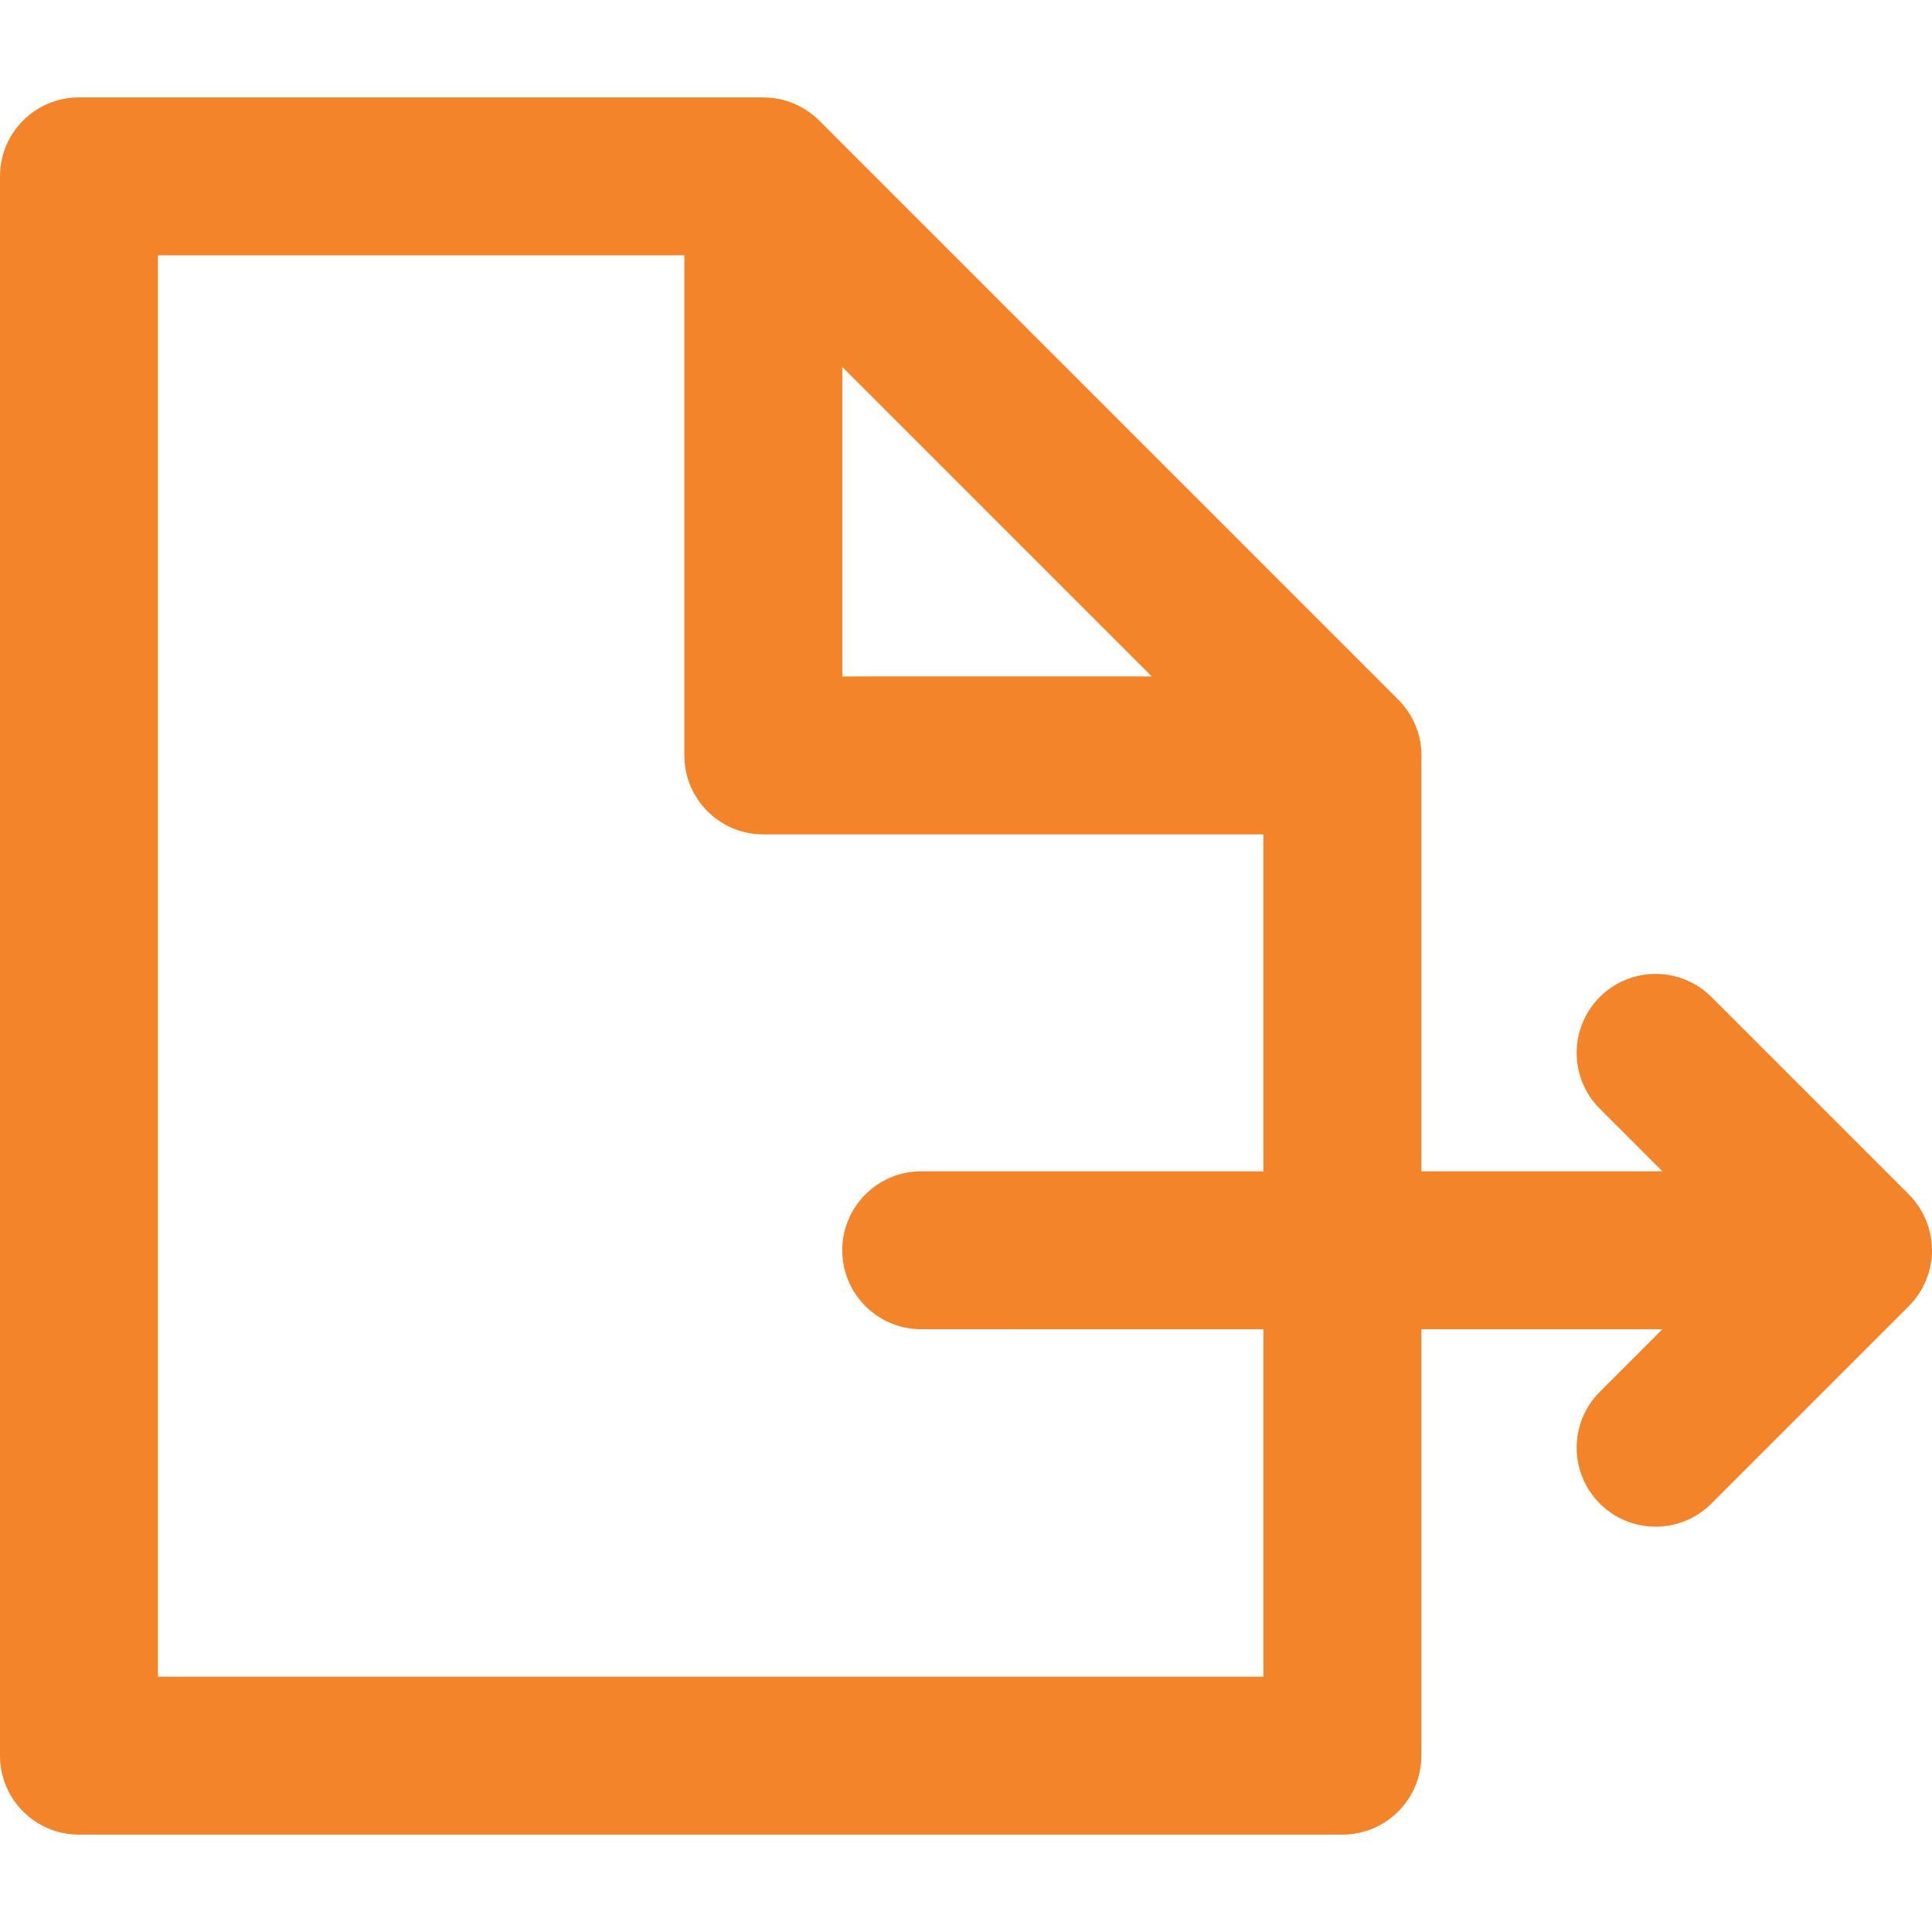 <svg fill="#f48429" height="200px" width="200px" version="1.1" id="Layer_1" xmlns="http://www.w3.org/2000/svg" xmlns:xlink="http://www.w3.org/1999/xlink" viewBox="0 0 366.999 366.999" xml:space="preserve"><g id="SVGRepo_bgCarrier" stroke-width="0"></g><g id="SVGRepo_tracerCarrier" stroke-linecap="round" stroke-linejoin="round"></g><g id="SVGRepo_iconCarrier"> <path id="XMLID_223_" d="M363.598,247.01c0.146-0.177,0.272-0.365,0.409-0.547c0.157-0.209,0.319-0.414,0.464-0.632 c0.145-0.216,0.27-0.441,0.402-0.662c0.118-0.198,0.243-0.392,0.352-0.596c0.121-0.225,0.223-0.458,0.332-0.688 c0.101-0.213,0.207-0.423,0.298-0.643c0.092-0.223,0.167-0.451,0.248-0.678c0.085-0.235,0.175-0.467,0.248-0.708 c0.068-0.226,0.118-0.454,0.176-0.683c0.062-0.246,0.131-0.49,0.181-0.741c0.052-0.261,0.082-0.524,0.12-0.788 c0.032-0.221,0.074-0.439,0.096-0.664c0.048-0.485,0.073-0.973,0.074-1.46c0-0.007,0.001-0.013,0.001-0.02 c0-0.008-0.001-0.017-0.001-0.025c0-0.486-0.025-0.971-0.073-1.455c-0.022-0.225-0.064-0.442-0.096-0.664 c-0.038-0.263-0.068-0.526-0.12-0.787c-0.05-0.253-0.12-0.499-0.182-0.747c-0.057-0.226-0.107-0.453-0.174-0.677 c-0.073-0.242-0.164-0.476-0.25-0.713c-0.081-0.225-0.155-0.452-0.246-0.673c-0.092-0.221-0.199-0.432-0.3-0.647 c-0.108-0.229-0.209-0.459-0.329-0.683c-0.11-0.206-0.236-0.401-0.355-0.6c-0.131-0.221-0.256-0.443-0.4-0.658 c-0.147-0.219-0.31-0.424-0.467-0.635c-0.136-0.182-0.262-0.368-0.407-0.544c-0.299-0.365-0.616-0.714-0.948-1.049 c-0.016-0.016-0.029-0.034-0.045-0.05l-37.499-37.501c-5.857-5.857-15.355-5.858-21.213-0.001c-5.858,5.858-5.858,15.355,0,21.213 l11.894,11.895L270,222.501v-78.605c0.003-0.133,0.02-0.263,0.02-0.396c0-3.606-1.287-6.903-3.407-9.49 c-0.021-0.026-0.042-0.053-0.064-0.079c-0.276-0.332-0.567-0.65-0.871-0.958c-0.043-0.044-0.087-0.089-0.131-0.133 c-0.132-0.131-0.255-0.272-0.393-0.398L155.609,22.896c-0.005-0.004-0.01-0.009-0.015-0.014c-0.307-0.306-0.627-0.593-0.955-0.868 c-0.104-0.087-0.212-0.169-0.318-0.253c-0.24-0.19-0.483-0.374-0.733-0.548c-0.125-0.088-0.251-0.174-0.379-0.258 c-0.263-0.172-0.53-0.333-0.802-0.487c-0.112-0.063-0.22-0.132-0.334-0.193c-0.363-0.194-0.733-0.372-1.109-0.534 c-0.154-0.067-0.311-0.124-0.467-0.186c-0.25-0.099-0.501-0.192-0.756-0.277c-0.175-0.058-0.35-0.114-0.527-0.166 c-0.289-0.084-0.581-0.158-0.875-0.225c-0.131-0.029-0.259-0.066-0.392-0.093c-0.42-0.084-0.844-0.146-1.27-0.193 c-0.13-0.015-0.262-0.023-0.393-0.035c-0.353-0.031-0.706-0.048-1.06-0.054C145.148,18.51,145.076,18.5,145,18.5H15 c-8.284,0-15,6.716-15,15v300c0,8.284,6.716,15,15,15h240c8.284,0,15-6.716,15-15v-80.999l45.786,0.001l-11.893,11.893 c-5.858,5.858-5.858,15.355,0,21.213c2.929,2.929,6.768,4.394,10.606,4.394s7.678-1.464,10.606-4.394l37.499-37.499 c0.008-0.008,0.014-0.016,0.021-0.023C362.968,247.742,363.292,247.383,363.598,247.01z M160,69.713l58.787,58.787H160V69.713z M240,318.5H30v-270h100v95c0,8.284,6.716,15,15,15h95v64.001l-65.001-0.001c-8.284,0-15,6.716-15,15c0,8.284,6.716,15,15,15 L240,252.501V318.5z"></path> </g></svg>